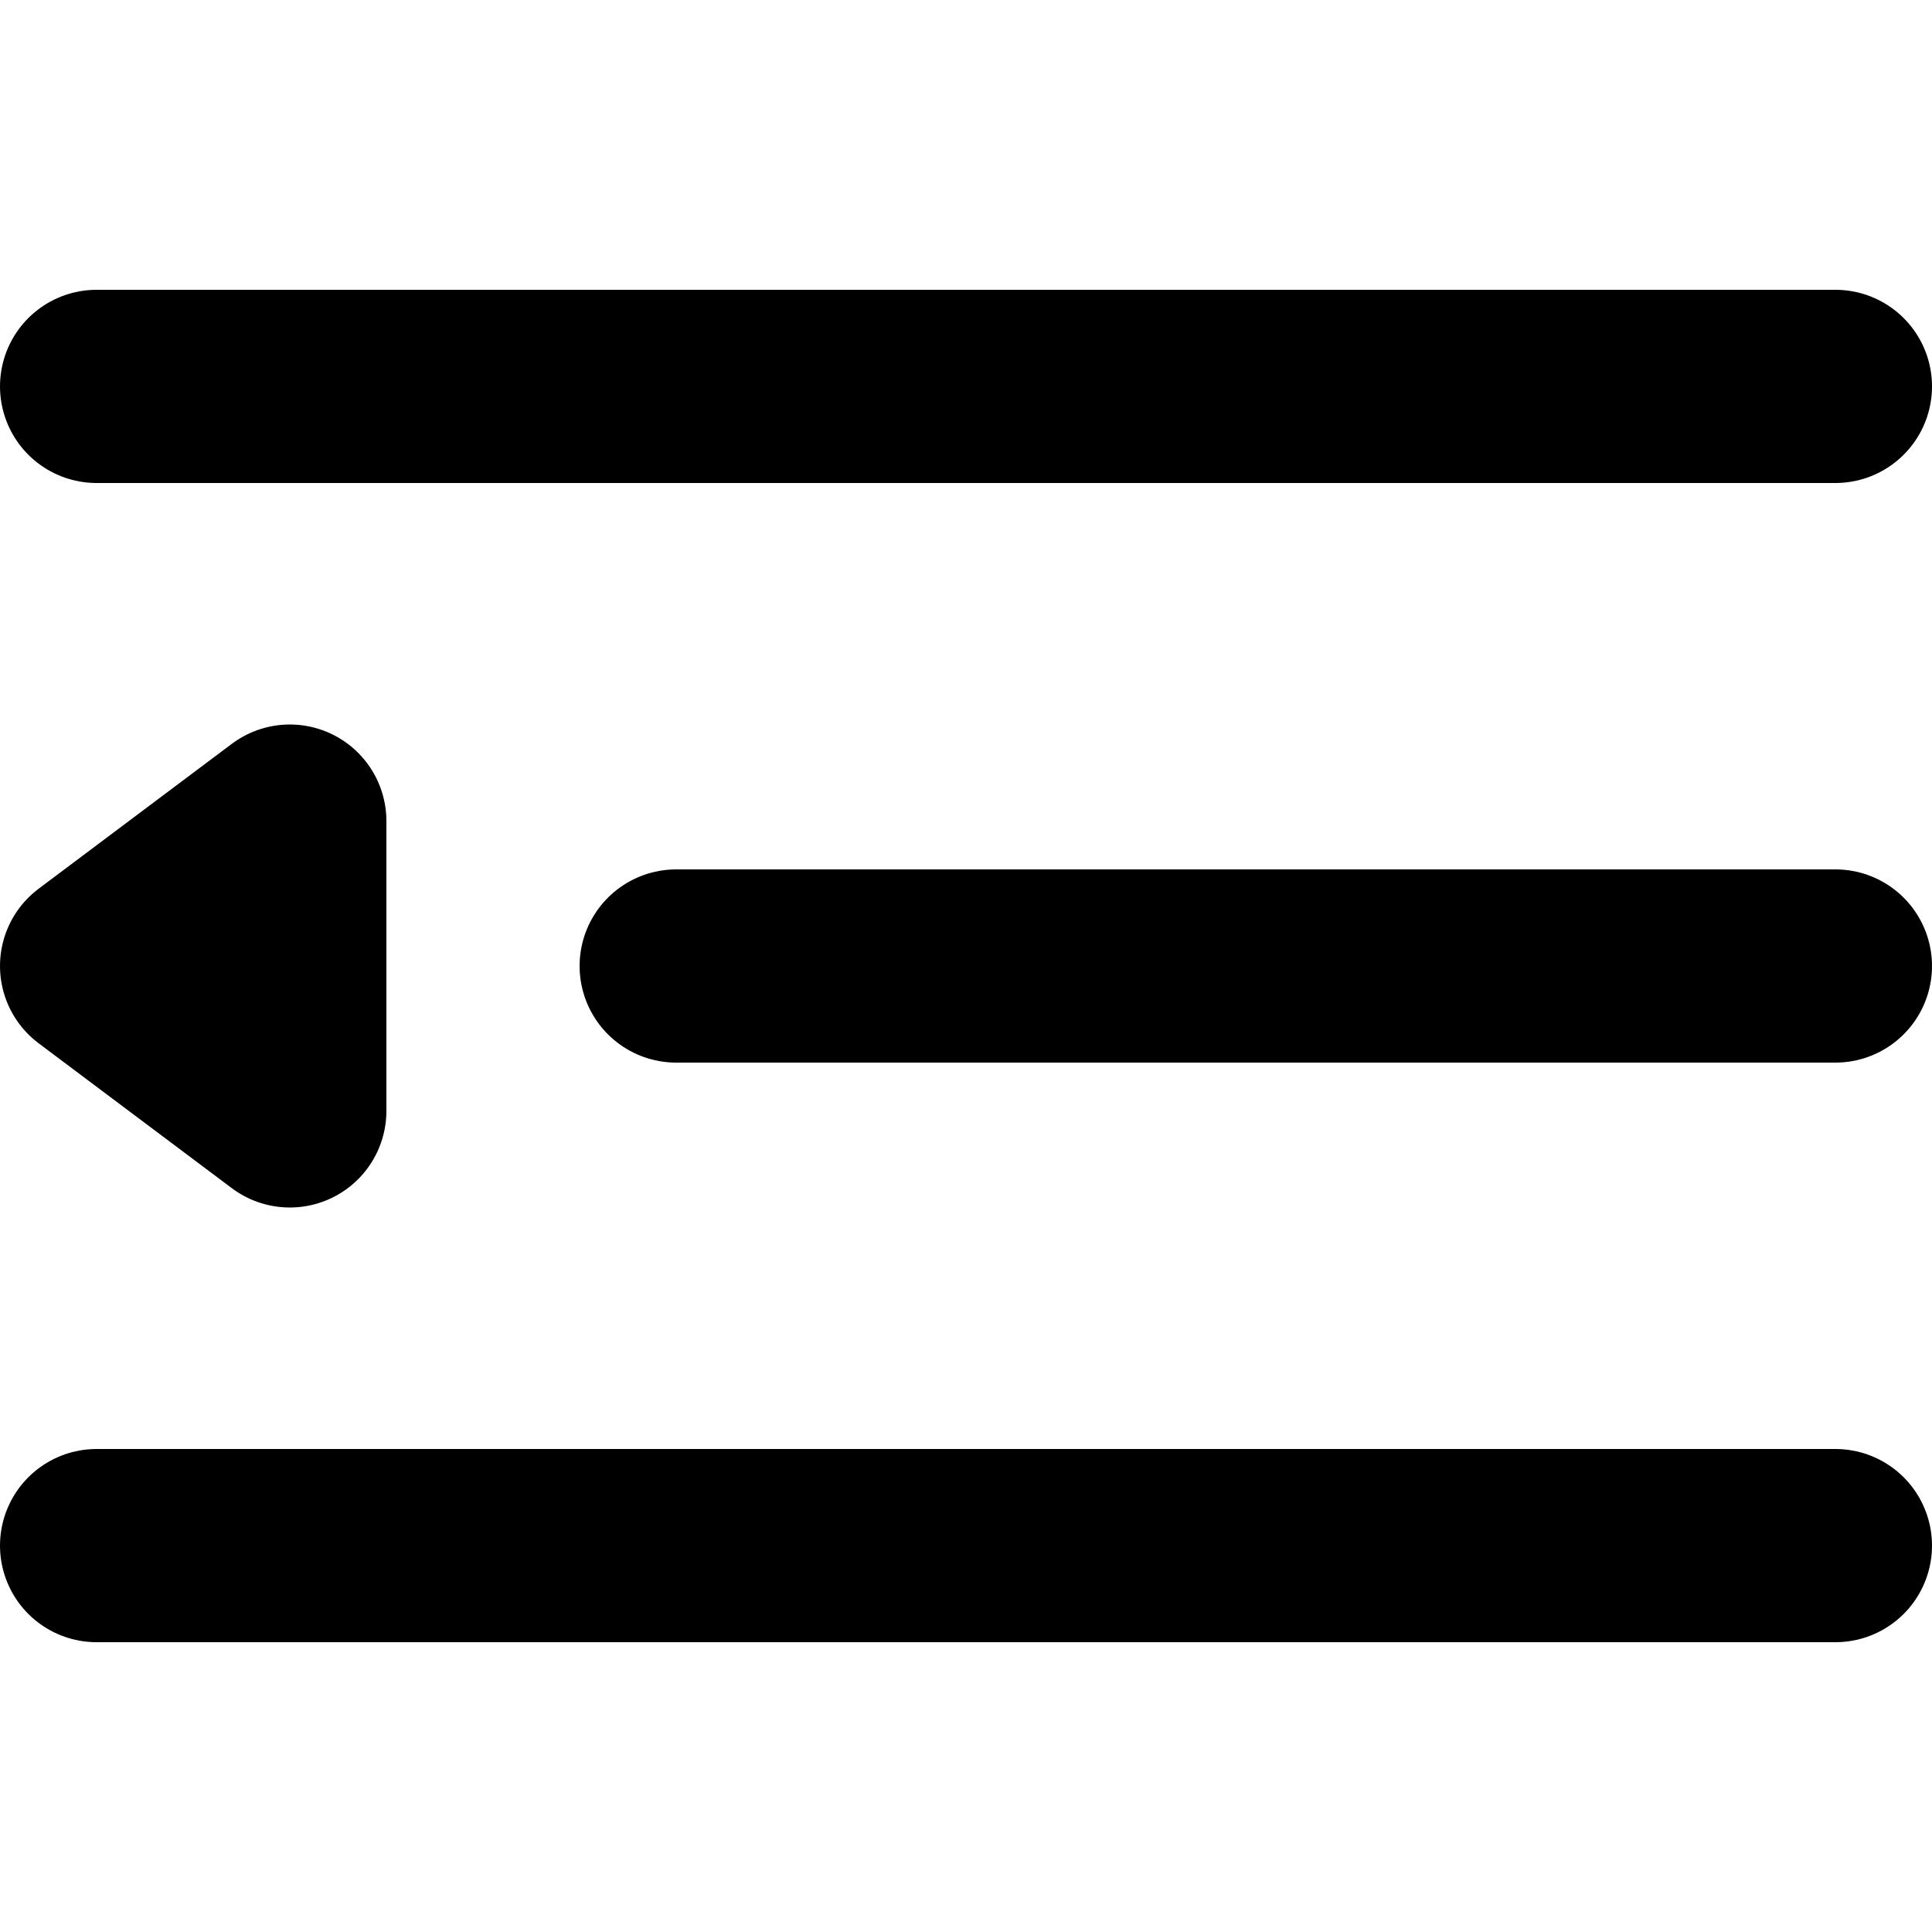 <?xml version="1.0" encoding="utf-8"?>
<!-- Uploaded to: SVG Repo, www.svgrepo.com, Generator: SVG Repo Mixer Tools -->
<svg width="800px" height="800px" viewBox="0 -3 20 20" xmlns="http://www.w3.org/2000/svg">
  <g id="dedent" transform="translate(-2 -5)">
    <path id="secondary" fill="#2ca9bc" d="M3,12l2,1.5v-3Z"/>
    <path id="primary" d="M21,12H9M3,12l2,1.5v-3ZM21,6H3M21,18H3" fill="none" stroke="#000000" stroke-linecap="round" stroke-linejoin="round" stroke-width="2"/>
  </g>
</svg>